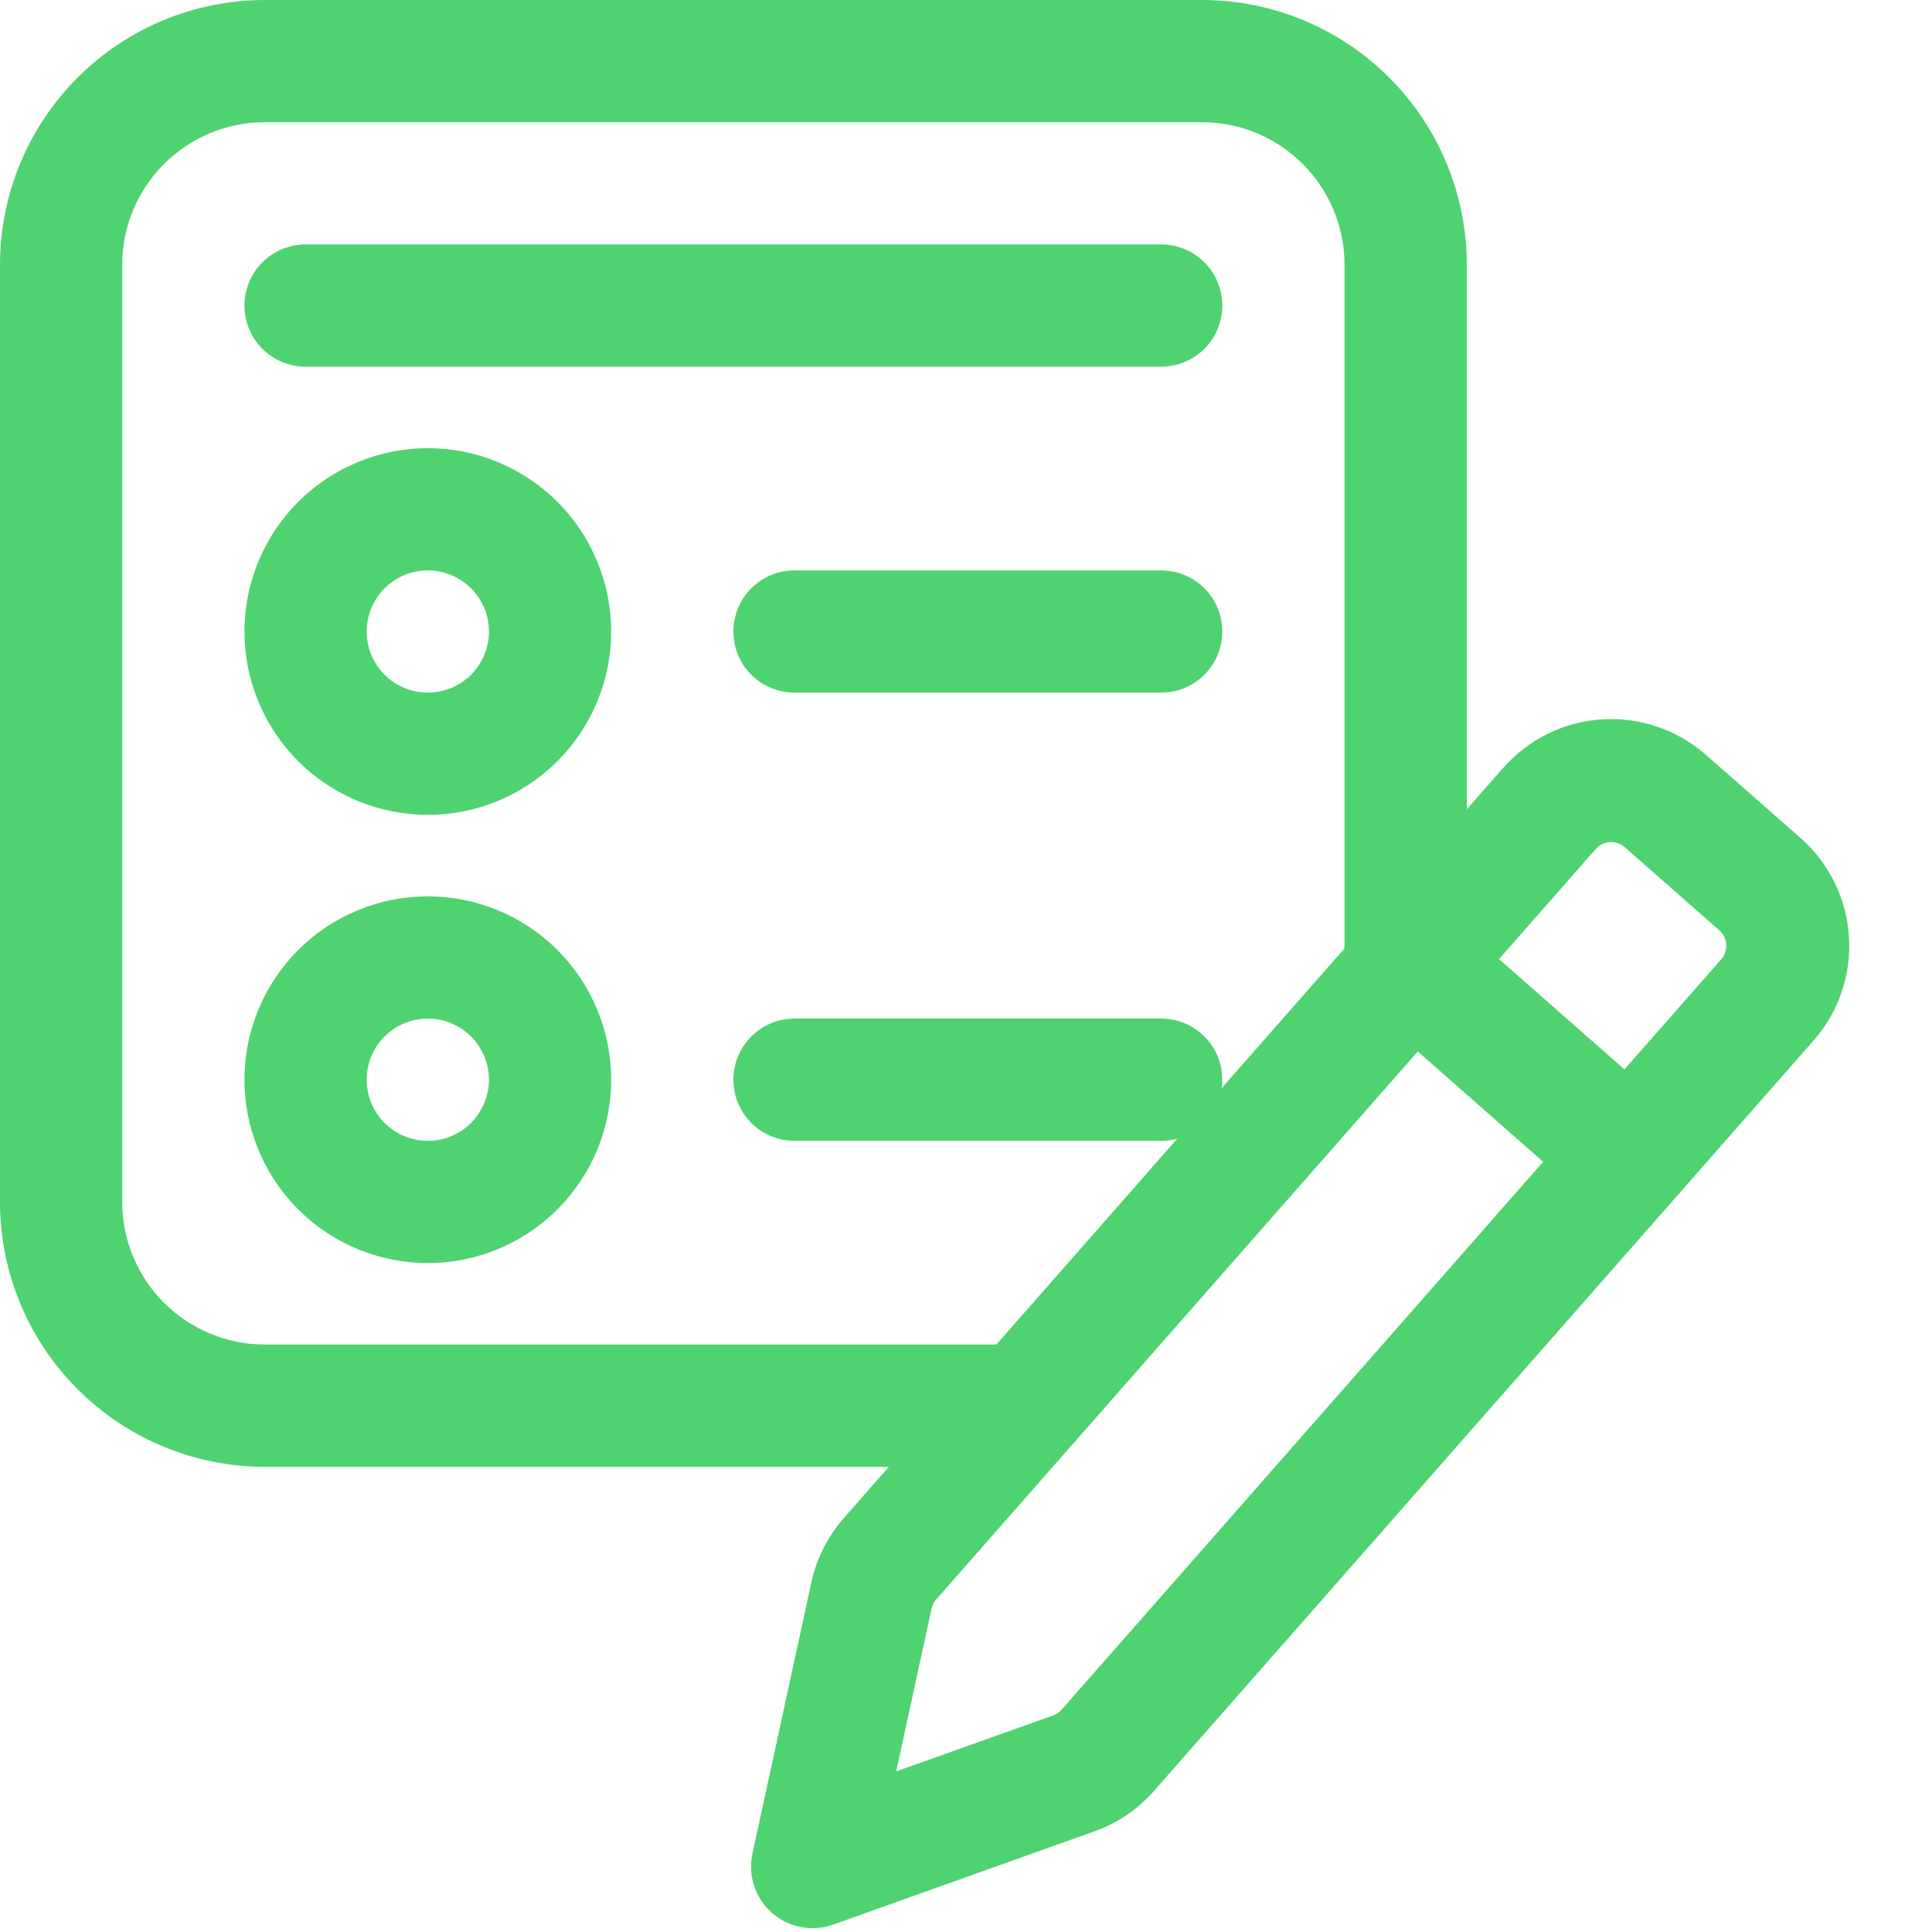 <svg width="38" height="38" viewBox="0 0 38 38" fill="none" xmlns="http://www.w3.org/2000/svg">
<g id="Group 33">
<path id="Vector" d="M29.569 15.102C30.063 14.54 30.76 14.197 31.507 14.149C32.255 14.101 32.99 14.352 33.553 14.846L35.414 16.482C35.976 16.976 36.319 17.674 36.367 18.421C36.416 19.168 36.165 19.903 35.671 20.466L22.699 35.224C22.383 35.584 21.98 35.859 21.528 36.019L16.389 37.854C16.185 37.927 15.966 37.944 15.754 37.903C15.542 37.862 15.345 37.766 15.182 37.623C15.02 37.48 14.899 37.297 14.832 37.092C14.765 36.886 14.753 36.667 14.8 36.456L15.958 31.126C16.059 30.657 16.28 30.221 16.596 29.859L29.568 15.101L29.569 15.102ZM30.352 22.851L27.886 20.681L18.415 31.458C18.37 31.509 18.338 31.571 18.323 31.638L17.627 34.841L20.715 33.74C20.779 33.717 20.837 33.677 20.882 33.626L30.352 22.851ZM31.956 16.663C31.916 16.628 31.869 16.601 31.819 16.584C31.769 16.566 31.716 16.559 31.663 16.563C31.61 16.566 31.558 16.58 31.511 16.603C31.463 16.627 31.421 16.66 31.386 16.699L29.484 18.864L31.951 21.034L33.854 18.869C33.889 18.829 33.916 18.783 33.933 18.732C33.95 18.682 33.957 18.629 33.954 18.576C33.95 18.523 33.937 18.471 33.913 18.424C33.89 18.376 33.857 18.334 33.817 18.299L31.956 16.663Z" fill="#4FD370"/>
<path id="Subtract" fill-rule="evenodd" clip-rule="evenodd" d="M5.083 11.041C4.902 11.479 4.808 11.948 4.808 12.421C4.808 13.378 5.188 14.295 5.864 14.971C6.541 15.648 7.458 16.027 8.414 16.027C9.371 16.027 10.288 15.648 10.964 14.971C11.641 14.295 12.021 13.378 12.021 12.421C12.021 11.948 11.927 11.479 11.746 11.041C11.565 10.604 11.299 10.206 10.964 9.871C10.63 9.537 10.232 9.271 9.794 9.09C9.357 8.908 8.888 8.815 8.414 8.815C7.941 8.815 7.472 8.908 7.034 9.09C6.597 9.271 6.199 9.537 5.864 9.871C5.53 10.206 5.264 10.604 5.083 11.041ZM7.564 11.571C7.79 11.346 8.096 11.219 8.414 11.219C8.733 11.219 9.039 11.346 9.264 11.571C9.49 11.797 9.617 12.102 9.617 12.421C9.617 12.74 9.49 13.046 9.264 13.271C9.039 13.497 8.733 13.623 8.414 13.623C8.096 13.623 7.79 13.497 7.564 13.271C7.339 13.046 7.212 12.74 7.212 12.421C7.212 12.102 7.339 11.797 7.564 11.571ZM4.808 21.236C4.808 20.28 5.188 19.363 5.864 18.686C6.541 18.01 7.458 17.63 8.414 17.63C9.371 17.63 10.288 18.01 10.964 18.686C11.641 19.363 12.021 20.28 12.021 21.236C12.021 22.193 11.641 23.11 10.964 23.786C10.288 24.463 9.371 24.843 8.414 24.843C7.458 24.843 6.541 24.463 5.864 23.786C5.188 23.11 4.808 22.193 4.808 21.236ZM7.564 20.387C7.339 20.612 7.212 20.918 7.212 21.236C7.212 21.555 7.339 21.861 7.564 22.087C7.79 22.312 8.096 22.439 8.414 22.439C8.733 22.439 9.039 22.312 9.264 22.087C9.49 21.861 9.617 21.555 9.617 21.236C9.617 20.918 9.49 20.612 9.264 20.387C9.039 20.161 8.733 20.034 8.414 20.034C8.096 20.034 7.79 20.161 7.564 20.387ZM14.777 11.571C14.551 11.797 14.425 12.102 14.425 12.421C14.425 12.74 14.551 13.046 14.777 13.271C15.002 13.497 15.308 13.623 15.627 13.623H22.839C23.158 13.623 23.464 13.497 23.689 13.271C23.915 13.046 24.041 12.74 24.041 12.421C24.041 12.102 23.915 11.797 23.689 11.571C23.464 11.346 23.158 11.219 22.839 11.219H15.627C15.308 11.219 15.002 11.346 14.777 11.571ZM14.777 20.387C15.002 20.161 15.308 20.034 15.627 20.034H22.839C23.158 20.034 23.464 20.161 23.689 20.387C23.915 20.612 24.041 20.918 24.041 21.236C24.041 21.41 24.004 21.579 23.933 21.734C23.7 21.934 23.476 22.143 23.261 22.362C23.127 22.412 22.985 22.439 22.839 22.439H15.627C15.308 22.439 15.002 22.312 14.777 22.087C14.551 21.861 14.425 21.555 14.425 21.236C14.425 20.918 14.551 20.612 14.777 20.387ZM20.786 26.445H5.209C4.465 26.445 3.752 26.15 3.226 25.624C2.7 25.098 2.404 24.384 2.404 23.641V5.209C2.404 3.661 3.661 2.404 5.209 2.404H23.641C25.189 2.404 26.445 3.661 26.445 5.209V20.145C27.203 19.806 28.009 19.556 28.85 19.406V5.209C28.85 3.827 28.301 2.503 27.324 1.526C26.347 0.549 25.022 0 23.641 0H5.209C3.827 0 2.503 0.549 1.526 1.526C0.549 2.503 0 3.827 0 5.209V23.641C0 25.022 0.549 26.347 1.526 27.324C2.503 28.301 3.827 28.85 5.209 28.85H20.315C20.378 28.017 20.539 27.212 20.786 26.445ZM5.16 5.16C4.935 5.386 4.808 5.692 4.808 6.01C4.808 6.329 4.935 6.635 5.16 6.86C5.386 7.086 5.692 7.212 6.01 7.212H22.839C23.158 7.212 23.464 7.086 23.689 6.86C23.915 6.635 24.041 6.329 24.041 6.01C24.041 5.692 23.915 5.386 23.689 5.16C23.464 4.935 23.158 4.808 22.839 4.808H6.01C5.692 4.808 5.386 4.935 5.16 5.16Z" fill="#4FD370"/>
</g>
</svg>
